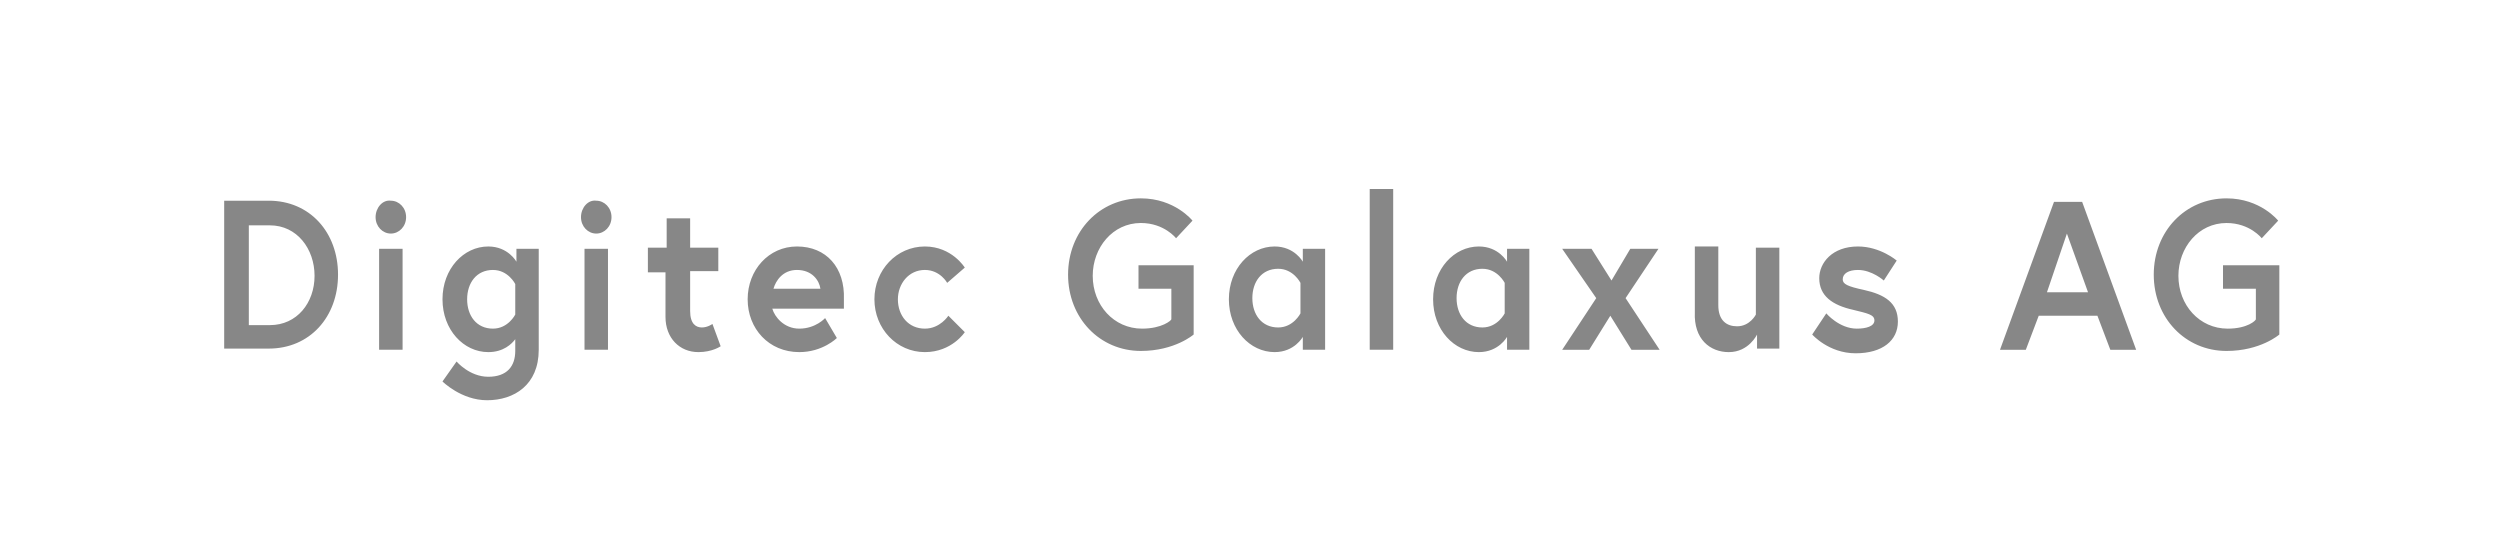 <svg xmlns="http://www.w3.org/2000/svg" xml:space="preserve" viewBox="0 0 213 47.4">  <path fill="#878787" d="M22.9 17.1h-3.8v12.6h3.8c3.5 0 5.9-2.7 5.9-6.3 0-3.6-2.4-6.3-5.9-6.3zm.1 10.6h-1.8v-8.5H23c2.3 0 3.8 2 3.8 4.3s-1.5 4.2-3.8 4.2zm9.3 2.1h2v-8.6h-2v8.6zM32 18.5c0 .8.6 1.4 1.3 1.4.7 0 1.3-.6 1.3-1.4 0-.8-.6-1.4-1.3-1.4-.7-.1-1.3.6-1.3 1.4zm11.9 10.4v1c0 1.3-.7 2.2-2.3 2.2-1.6 0-2.7-1.3-2.7-1.3l-1.2 1.7s1.6 1.6 3.8 1.6c2.3 0 4.4-1.3 4.4-4.3v-8.6H44v1.1s-.7-1.3-2.4-1.3c-2.1 0-3.9 1.9-3.9 4.5s1.8 4.5 3.9 4.5c1.3 0 2-.7 2.3-1.1zm0-2.1S43.3 28 42 28c-1.4 0-2.2-1.1-2.2-2.5S40.6 23 42 23c1.3 0 1.9 1.2 1.9 1.2v2.6zm5.9 3h2v-8.6h-2v8.6zm-.3-11.3c0 .8.6 1.4 1.3 1.4.7 0 1.3-.6 1.3-1.4 0-.8-.6-1.4-1.3-1.4-.7-.1-1.3.6-1.3 1.4zm5.6 4.7h1.6V27c0 1.8 1.2 3 2.8 3 1.2 0 1.9-.5 1.9-.5l-.7-1.9s-.4.3-.9.3-1-.3-1-1.4v-3.4h2.4v-2h-2.4v-2.5h-2v2.5h-1.6v2.1h-.1zM67.9 21c-2.4 0-4.2 2-4.2 4.5s1.8 4.5 4.4 4.5c2 0 3.2-1.2 3.2-1.2l-1-1.7s-.8.9-2.2.9c-1.3 0-2.1-1-2.3-1.7h6.1v-.8c.1-2.7-1.5-4.5-4-4.5zm-2 3.6c.2-.7.8-1.6 2-1.6 1.3 0 1.9.9 2 1.6h-4zM78.8 28c-1.4 0-2.3-1.1-2.3-2.5 0-1.3.9-2.5 2.3-2.5 1.3 0 1.9 1.1 1.9 1.1l1.5-1.3S81.1 21 78.8 21c-2.4 0-4.3 2-4.3 4.5s1.9 4.5 4.3 4.5c2.3 0 3.4-1.7 3.4-1.7l-1.4-1.4s-.7 1.1-2 1.1zm18.5 0c-2.4 0-4.2-2-4.2-4.5 0-2.4 1.7-4.5 4.1-4.5 2 0 3 1.3 3 1.3l1.4-1.5s-1.5-1.9-4.4-1.9c-3.5 0-6.2 2.8-6.2 6.5s2.7 6.5 6.2 6.5c2.9 0 4.5-1.4 4.5-1.4v-5.9H97v2h2.8v2.6c0 .1-.8.8-2.5.8zm13.7-6.8v1.1s-.7-1.3-2.4-1.3c-2.1 0-3.9 1.9-3.9 4.5s1.8 4.5 3.9 4.5c1.7 0 2.4-1.3 2.4-1.3v1.1h1.9v-8.6H111zm-.2 5.5s-.6 1.2-1.9 1.2c-1.4 0-2.2-1.1-2.2-2.5s.8-2.5 2.2-2.5c1.3 0 1.9 1.2 1.9 1.2v2.6zm5.9 3.1h2V16.1h-2v13.7zm11.7-8.6v1.1s-.7-1.3-2.4-1.3c-2.1 0-3.9 1.9-3.9 4.5s1.8 4.5 3.9 4.5c1.7 0 2.4-1.3 2.4-1.3v1.1h1.9v-8.6h-1.9zm-.2 5.5s-.6 1.2-1.9 1.2c-1.4 0-2.2-1.1-2.2-2.5s.8-2.5 2.2-2.5c1.3 0 1.9 1.2 1.9 1.2v2.6zm7.8-1.3-2.9 4.4h2.3l1.8-2.9 1.8 2.9h2.4l-2.9-4.4 2.8-4.2h-2.4l-1.6 2.7-1.7-2.7h-2.5l2.9 4.2zm11.3 4.6c1.7 0 2.4-1.5 2.4-1.5v1.2h1.9v-8.6h-2v5.7s-.5 1-1.6 1c-.9 0-1.6-.5-1.6-1.8v-5h-2v5.6c-.1 2.3 1.3 3.4 2.9 3.4zm7.1-1.5s1.4 1.6 3.7 1.6c2.3 0 3.6-1.1 3.6-2.7s-1.1-2.3-2.9-2.7c-1.4-.3-1.8-.5-1.8-.9 0-.5.5-.8 1.3-.8 1.2 0 2.2.9 2.2.9l1.1-1.7s-1.4-1.2-3.3-1.2c-2.2 0-3.3 1.4-3.3 2.7 0 1.5 1.1 2.3 2.9 2.7 1.2.3 1.8.4 1.8.9s-.7.7-1.5.7c-1.5 0-2.6-1.3-2.6-1.3l-1.2 1.8zm16 1.3h2.2l1.1-2.9h5l1.1 2.9h2.2l-4.6-12.6H175l-4.6 12.6zm5.7-9.9 1.8 5h-3.5l1.7-5zm13.7 8.1c-2.4 0-4.2-2-4.2-4.5 0-2.4 1.7-4.5 4.1-4.5 2 0 3 1.3 3 1.3l1.4-1.5s-1.5-1.9-4.4-1.9c-3.5 0-6.2 2.8-6.2 6.5s2.7 6.5 6.2 6.5c2.9 0 4.5-1.4 4.5-1.4v-5.9h-4.8v2h2.8v2.6c0 .1-.7.8-2.4.8z"></path></svg>